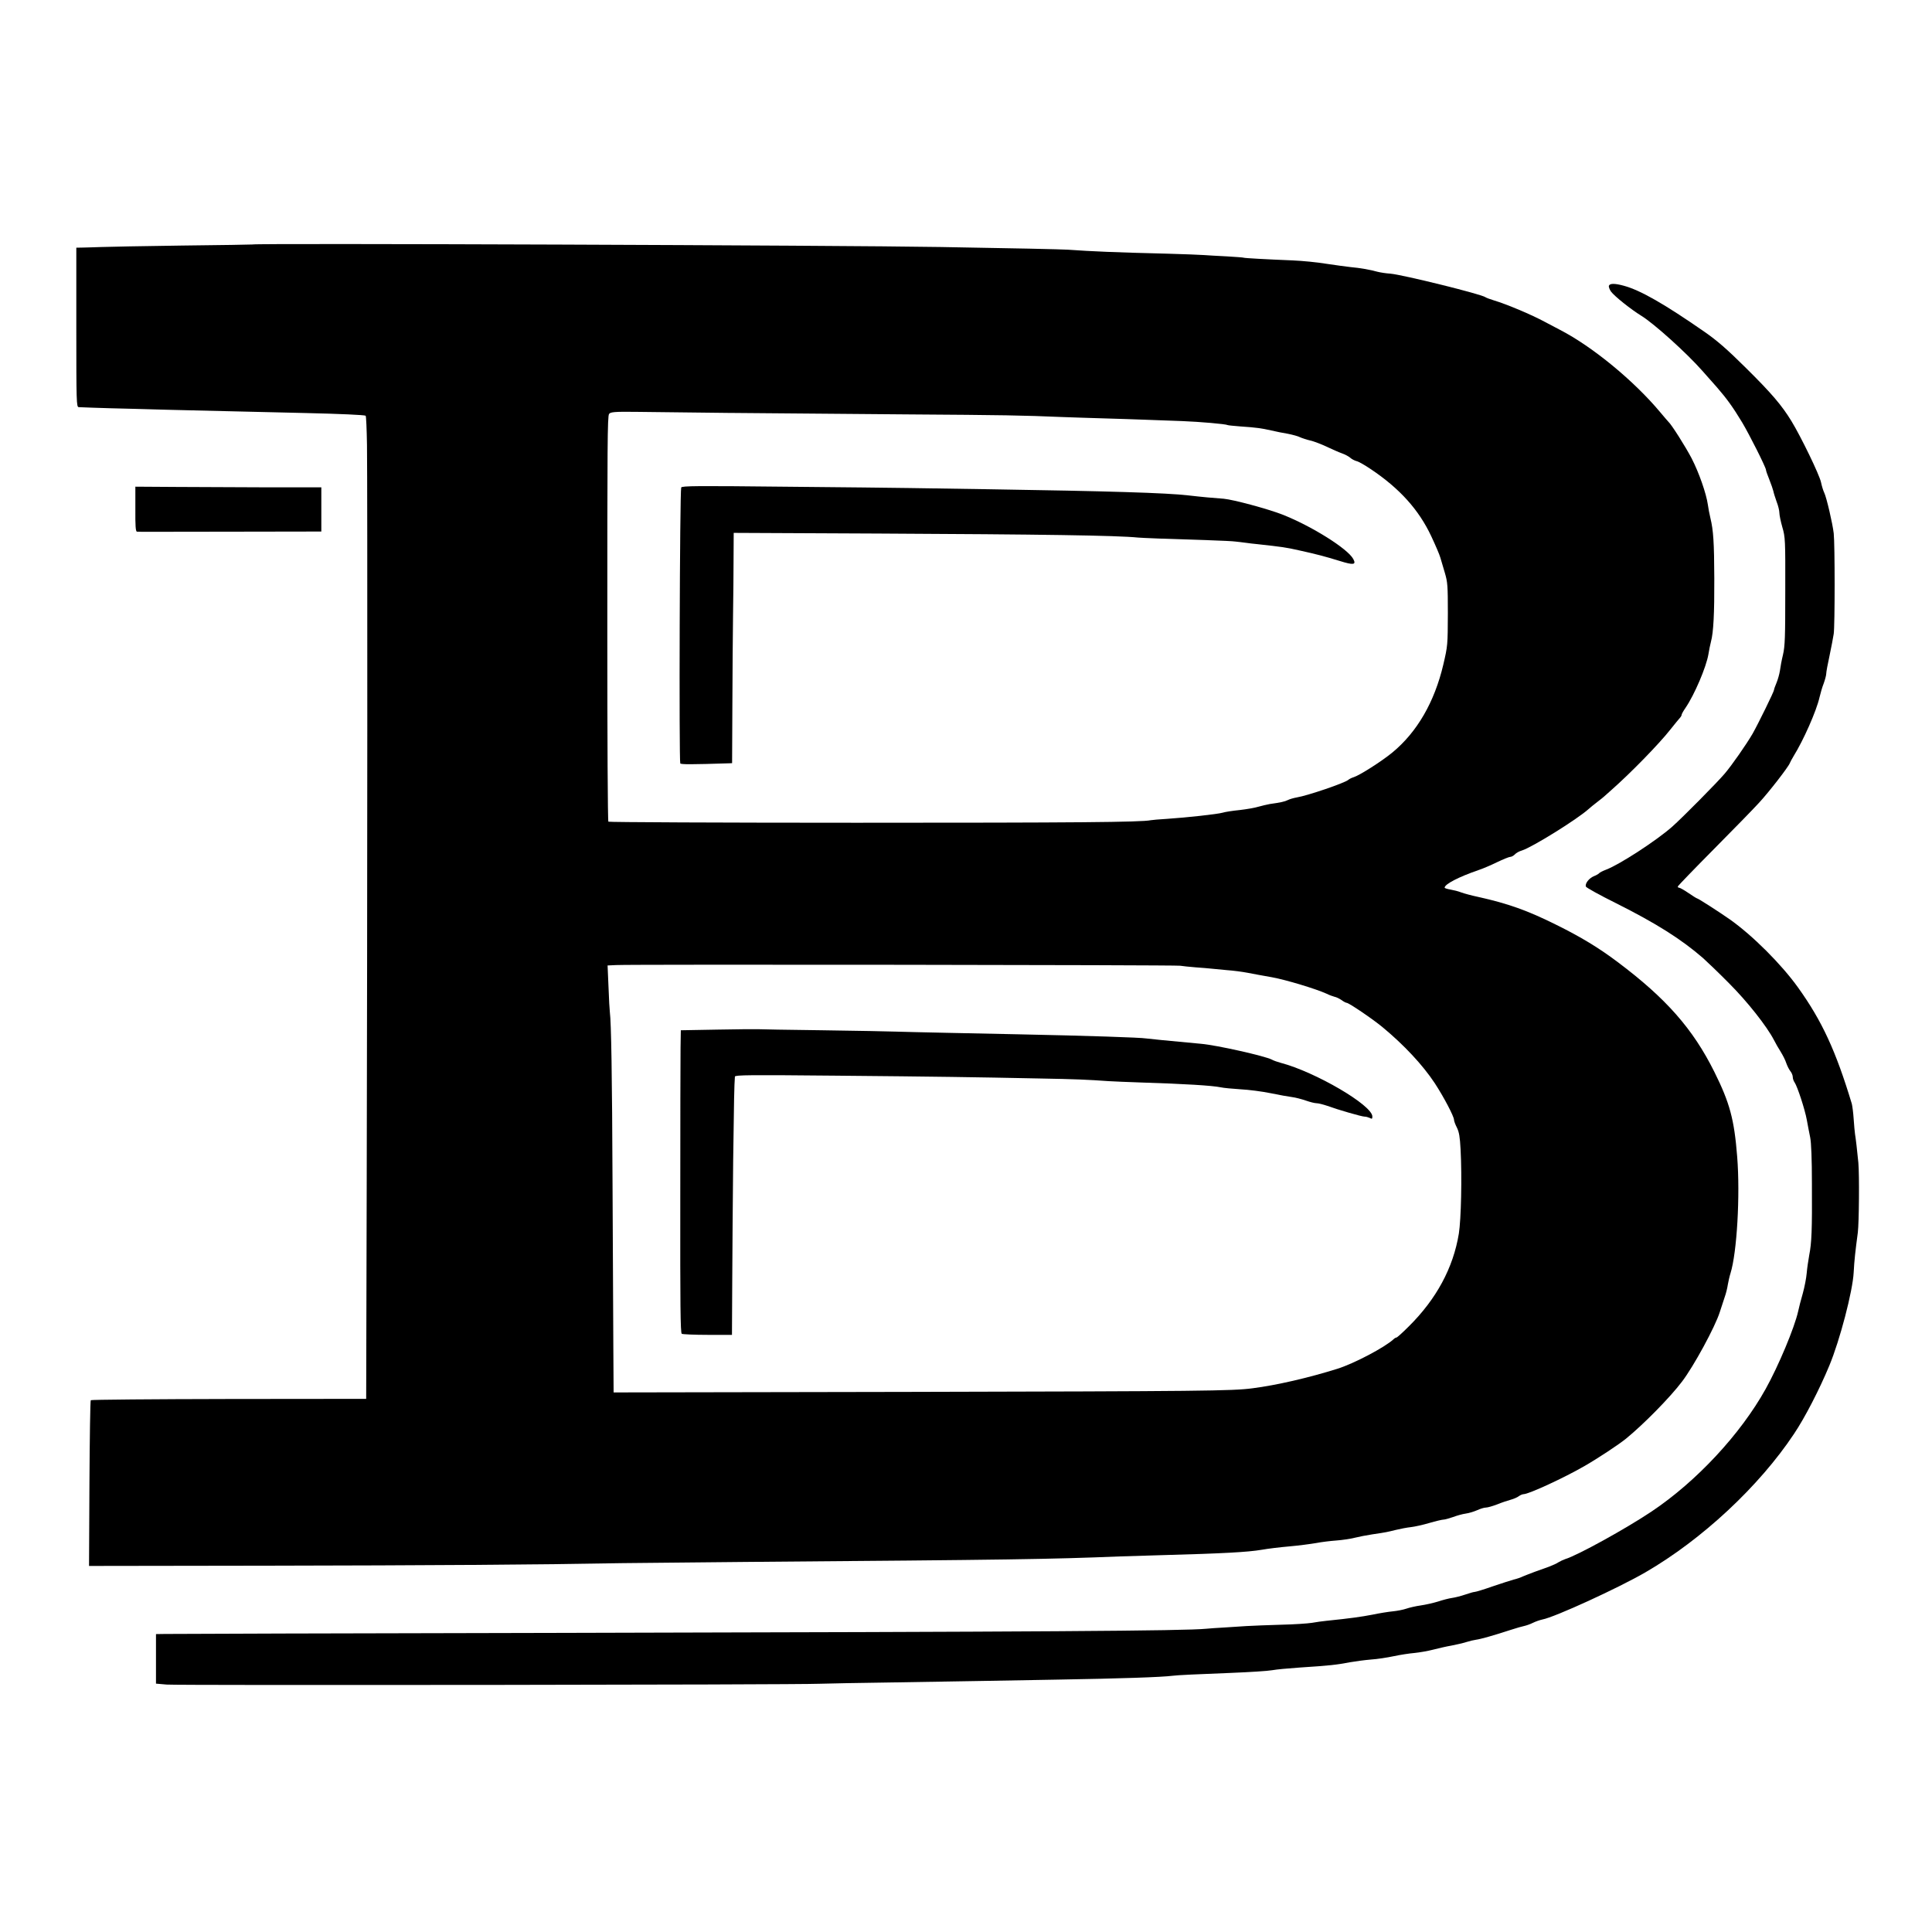 <svg version="1" xmlns="http://www.w3.org/2000/svg" width="1924" height="1924" viewBox="0 0 1443 1443"><path d="M188.7 182.6c-.1.1-23.8.5-52.7.8-28.9.4-56.1.9-60.5 1.1-4.4.2-10.4.3-13.2.4l-5.3.1v59.5c0 56 .1 59.5 1.8 59.6.9 0 5.5.2 10.2.4 4.7.2 19.3.6 32.5.9 13.2.4 32.1.9 42 1.1 18.9.5 45.1 1.1 85 2 25.8.6 43.5 1.4 44.6 2 .4.3.8 10 1 21.7.4 29.6.3 355.4-.2 550.4l-.4 162.2-102.5.1c-56.4.1-102.8.5-103.2.9-.4.4-.8 28.4-1 62.3l-.3 61.5 136-.2c116.6-.2 196.6-.7 262.5-1.9 8.5-.1 49.9-.5 92-.9 199.9-1.6 227.1-2 279-4.1 6.3-.2 21.2-.7 33-1 44-1.2 63-2.2 73.5-4 4.4-.8 13.6-1.9 20.5-2.5 6.9-.6 15.9-1.8 20-2.5 4.1-.8 10.9-1.6 15.1-1.9 4.2-.3 10.3-1.2 13.5-2 3.3-.8 9.3-2 13.4-2.6 10.9-1.6 10.9-1.7 17.5-3.3 3.3-.8 8.4-1.8 11.3-2.1 2.8-.3 9.1-1.7 13.8-3.1 4.8-1.4 9.5-2.5 10.5-2.5s4.2-.9 7.1-1.9c2.9-1.1 7.2-2.3 9.5-2.6 2.4-.3 6.2-1.5 8.5-2.5 2.4-1.1 5.3-2 6.6-2 1.3 0 5.1-1.1 8.5-2.4 3.4-1.4 8-2.9 10.2-3.5 2.2-.6 4.9-1.8 5.9-2.6 1.1-.8 2.7-1.5 3.5-1.5 3.9 0 30.5-12.3 45.7-21.1 9.9-5.7 25.5-16 30.9-20.4 13.2-10.8 32.9-30.8 41.8-42.6 8.7-11.4 24.7-40.8 28.2-51.9 1-3 2.6-8 3.6-11 1.1-3 2.1-7.3 2.4-9.5.4-2.2 1.2-6 2-8.5 4.8-15.3 7.3-58.1 5-87-2.2-27.9-5.5-40.2-17.1-63.5-16-32.1-36-54.8-72.1-81.9-14.2-10.7-27.6-18.8-45.8-27.8-21.7-10.8-36-15.9-58.5-20.9-4.7-1-10.3-2.5-12.5-3.3-2.2-.9-5.9-1.8-8.2-2.2-2.4-.4-4.3-1-4.3-1.4 0-2.6 10.4-8 25.2-13.1 3.1-1 9.4-3.7 13.9-5.9 4.6-2.2 9-4 9.9-4 .9 0 2.4-.8 3.4-1.8.9-1.1 3.3-2.4 5.4-3 7.6-2.4 41.3-23.3 49.8-31 1-.9 3.9-3.3 6.4-5.2 2.5-1.9 4.7-3.7 5-4 .3-.3 2.8-2.5 5.5-4.9 14.1-12.4 35.7-34.5 44-45.1 3.3-4.1 6.5-8.1 7.2-8.8.7-.7 1.3-1.8 1.3-2.3 0-.6 1.3-2.9 2.9-5.2 6.7-9.8 15.5-30.5 17.1-40 .5-3 1.3-7.2 1.9-9.4 1.9-6.9 2.6-21.2 2.5-47.3-.1-26.8-.7-36-2.9-45-.7-3-1.6-7.5-1.9-10-1.2-8.4-6.6-23.9-12.1-34.6-4.6-8.8-15.1-25.4-17.4-27.4-.3-.3-3-3.4-6-7-19.7-23.6-50.7-49.1-74.9-61.6-4.8-2.5-9.8-5.1-11.2-5.9-10-5.4-28.7-13.3-38.1-16.1-3-.9-5.9-2-6.4-2.4-2.7-2.2-61.8-16.8-71-17.6-3.3-.2-7.6-.9-9.6-1.4-5.7-1.6-13.3-2.9-20.1-3.5-3.5-.4-11.7-1.5-18.3-2.5-6.6-1.1-17.8-2.2-25-2.5-20-.8-35.9-1.7-36.5-2-.3-.2-5.9-.6-12.5-1-6.6-.3-14.5-.8-17.5-1-3-.2-14.9-.7-26.5-1-40.5-1-56.6-1.7-75-3-4.8-.3-40.1-1.1-95-2-75.6-1.3-512.6-2.9-513.8-1.9zm355.8 125.8c30.3.3 89.9.8 132.5 1.1 73.9.5 85.9.7 117 2 7.4.3 21.4.7 31 1 9.6.3 23.4.7 30.5 1 7.2.3 19.5.7 27.5 1 13.1.5 32.7 2.2 34 3 .3.2 4.6.6 9.5 1 12.1.8 15.9 1.4 23 3 3.3.8 8.9 1.9 12.5 2.5 3.5.7 7.6 1.8 9.1 2.6 1.5.7 4.9 1.8 7.5 2.4 2.7.6 8.2 2.7 12.2 4.6 4 1.9 9.2 4.2 11.5 5 2.3.8 5.1 2.3 6.2 3.3 1.1 1 3.2 2.1 4.7 2.5 1.5.3 6.2 3 10.5 5.9 21.7 14.5 36 30.4 45.3 50.2 3.1 6.6 6.2 13.8 6.8 16 .6 2.2 2.2 7.4 3.4 11.5 2 6.8 2.2 9.6 2.2 30-.1 23.9-.1 24.2-3.4 38.4-6.6 28-19.6 50.4-38 65.6-8 6.6-24.5 17.1-29 18.5-1.4.4-3.2 1.3-4 2-2.6 2.3-30.5 11.8-38.5 13.1-2.2.4-5.1 1.2-6.5 1.9-2.4 1.2-5.5 1.9-13.5 3-2.2.4-6 1.3-8.5 2-2.5.8-8.8 1.9-14 2.5-5.2.5-11 1.4-12.9 2-3.9 1.1-26.6 3.6-41.6 4.6-5.5.3-10.9.8-12 1-7 1.5-55.9 1.9-219.7 1.9-101.5 0-185-.4-185.4-.8-.5-.5-.8-63.2-.8-139.5 0-142.7.1-163.2 1.3-165 .9-1.5 4.3-1.8 20.1-1.6 8 .1 39.3.4 69.5.8zm337 412.9c1.7.3 6.8.8 11.5 1.2 4.7.3 10.1.8 12 1 1.9.2 7.1.7 11.5 1.1 4.4.3 11.4 1.2 15.5 2s12.2 2.3 18 3.3c10.5 1.9 32.9 8.7 40.6 12.2 2.2 1.1 5 2.1 6.2 2.4 1.2.2 3.5 1.3 5.1 2.4 1.6 1.2 3.4 2.1 3.9 2.1 1.6 0 19.2 11.9 26.7 18.1 16.2 13.4 30.1 28.3 39.1 41.9 6.8 10.4 14.4 24.9 14.4 27.4 0 .9 1 3.6 2.2 5.9 1.6 3.3 2.2 6.8 2.7 16.2 1.1 20.7.4 52.1-1.3 62.9-4.2 25.6-16.8 48.9-37.4 69.3-4.6 4.6-8.7 8.3-9.2 8.3s-1.5.6-2.2 1.3c-6.5 6-29.2 18-41.8 22-21.7 6.8-45.5 12.3-63.5 14.6-15.1 2-36.5 2.2-256.6 2.7l-220.6.4-.2-33.2c-.1-18.3-.4-73.6-.6-122.8-.3-80.6-1-120.9-2-128-.2-1.4-.7-9.8-1-18.7l-.7-16.2 6.4-.3c10.3-.6 418-.1 421.3.5z"/><path d="M508.8 364.1c-1.1 2.8-1.7 204.4-.7 206.1.5.8 8.4.8 36.5-.1l2.2-.1.2-42.8c.1-23.5.3-54 .5-67.7.2-13.8.4-33.2.4-43.3l.1-18.2 108.3.5c121.5.6 178.1 1.4 193.7 3 3.4.3 20.6 1 53.5 2 8.8.3 17.6.7 19.5 1 1.9.2 5.3.6 7.5.9 2.2.3 6 .8 8.5 1 19 2.1 21.3 2.4 31.5 4.7 13.1 2.9 18.8 4.4 29.9 7.8 10.5 3.3 12.7 3 10.4-1.3-4-7.7-31.3-24.8-53.3-33.4-10.9-4.2-36.1-11-43.5-11.7-3.3-.3-8.8-.7-12.2-1-3.5-.3-9.9-1-14.3-1.5-16.3-1.9-59.6-3.2-149.5-4.6-22.3-.3-48.8-.7-59-.9-10.2-.2-52.5-.6-94.1-1-64.3-.7-75.7-.6-76.1.6zM536.5 769l-28 .5-.2 13c-.1 7.1-.2 58-.2 112.9-.1 79.3.1 100.1 1.1 100.8.7.4 9.4.8 19.4.8h18.1l.2-38.8c.1-21.3.4-62.3.7-91.2.6-45.8.8-56.3 1.3-62.9.1-1.2 11.2-1.3 74.4-.7 77.5.7 103.6 1.1 152.7 2.1 27.8.5 36.5.9 52 2 3.6.2 14.4.7 24 1 32.5 1 53.6 2.3 59.7 3.6 2.2.5 9 1.1 15 1.5 5.9.3 16 1.6 22.3 2.9 6.3 1.3 13.5 2.6 16 2.9 2.5.3 7.1 1.5 10.3 2.6 3.1 1.1 6.7 2 8.1 2 1.3 0 4.8.9 7.8 1.9 8.2 3 25.9 8.1 28 8.1 1.1 0 2.8.5 3.9 1 1.6.9 1.9.7 1.9-1.1 0-8.4-42.6-33.3-68.5-40.1-2.2-.6-5.2-1.6-6.6-2.4-5.2-2.7-41.2-10.8-52.9-11.8-26.1-2.4-38.8-3.7-41-4-4.3-.7-42.6-2-96-3.1-12.4-.2-36.2-.7-53-1.1-16.8-.3-33.9-.8-38-.9-4.1-.2-28.6-.6-54.5-1-25.8-.3-47.7-.7-48.5-.8-.8-.1-14.1 0-29.5.3z"/><path d="M1201.7 213.4c-.3.7.4 2.7 1.5 4.3 2.5 3.5 15.1 13.5 22.6 18.1 9.5 5.8 33.9 27.8 45.7 41.2 2.6 3 7.5 8.5 10.8 12.2 7.3 8.4 11.9 14.7 18.9 26.3 5.5 9.2 17.8 33.7 17.8 35.5 0 .6 1.1 3.8 2.5 7.2 1.4 3.5 2.7 7.3 3 8.6.2 1.2 1.3 4.7 2.4 7.8 1.2 3 2.1 6.8 2.1 8.4 0 1.6 1 6.5 2.2 10.7 2.2 7.5 2.3 9.3 2.2 47.8 0 34.5-.2 41-1.7 47.5-1 4.1-2 9.5-2.3 12-.4 2.5-1.5 6.5-2.5 8.9-1 2.4-1.9 4.8-1.9 5.4 0 1.2-11.8 25.3-16 32.7-4.6 7.9-15.5 23.6-20.9 29.9-5.6 6.6-31.5 32.8-39.2 39.6-11.8 10.4-39.2 28.2-49.2 32-2.6 1-5 2.2-5.3 2.7-.3.4-2 1.5-3.9 2.2-3.8 1.6-6.8 5.6-6 7.8.3.8 10.4 6.4 22.3 12.3 30.1 15.1 48.7 26.8 65.2 41.1 3 2.7 11.8 11.1 19.5 18.9 13.6 13.6 28.1 32 33.4 42.2 1.2 2.4 3.5 6.4 5.1 8.9 1.6 2.6 3.5 6.3 4.1 8.3.7 2 2 4.7 3 6 1.1 1.3 1.9 3.3 1.9 4.5 0 1.2.6 3 1.4 4.1 2.1 3.1 7.7 20.2 9.1 28 .7 3.8 1.8 9.7 2.5 13 .8 3.8 1.3 16.3 1.3 34.5.2 34.8-.2 44.3-2 53.4-.7 3.9-1.6 10-1.9 13.6-.3 3.6-1.6 10.3-2.9 15-1.4 4.7-2.9 10.7-3.5 13.5-2.7 12.1-14.6 40.6-24.3 58-18.7 33.6-51.6 69-85.1 91.4-19.1 12.8-55.7 33-64.6 35.6-1.4.5-3.6 1.5-4.9 2.3-1.3.9-4.4 2.3-7 3.3-2.5.9-7.3 2.6-10.6 3.8-3.3 1.2-7.3 2.8-9 3.5-1.6.8-4.8 1.9-7 2.4-2.2.6-9.3 2.9-15.8 5.1-6.5 2.3-12.5 4.1-13.3 4.1-.7 0-4 .9-7.1 2-3.2 1.1-7.6 2.2-9.8 2.5-2.2.3-6.9 1.5-10.5 2.7-3.6 1.1-9.4 2.4-12.9 2.9-3.6.5-8.4 1.6-10.7 2.4-2.3.8-6.9 1.7-10.1 2-3.2.3-10.1 1.4-15.3 2.5-8.4 1.6-16 2.7-34.5 4.6-2.7.3-7.6.9-10.7 1.5-3.2.5-13.5 1.2-23 1.4-9.5.3-21.1.7-25.8 1-4.7.3-12.3.8-17 1.1-4.7.2-10.5.7-13 .9-15.8 1.6-120.4 2.3-482 3.1-159.2.3-292.4.7-296 .8l-6.5.1v37l8 .7c8.6.7 468.5.2 487.5-.6 6.3-.2 31.1-.7 55-1 23.9-.4 53.9-.9 66.5-1.1 12.7-.2 38.1-.7 56.5-1 47-.8 77.5-1.8 86.1-2.9 2.5-.4 18.9-1.2 42.9-2.1 14.7-.6 27.5-1.4 31-2 4.1-.7 11-1.3 20.5-2 22.9-1.5 27.5-2 38-4 3.9-.7 10.8-1.6 15.5-2 4.7-.3 12.3-1.5 17-2.5 4.7-1 11.7-2.1 15.5-2.4 3.9-.4 10.2-1.5 14-2.5 3.9-1 9.9-2.4 13.5-3 3.6-.7 8.5-1.8 11-2.6s5.9-1.6 7.5-1.8c3.2-.4 13.2-3.2 25.7-7.3 4.2-1.4 8.9-2.7 10.4-3 1.4-.3 4.3-1.3 6.3-2.3 2-1 5.2-2.1 7.1-2.5 9.2-1.7 56.9-23.6 76.9-35.2 42.3-24.5 85-64.3 111-103.4 8.1-12 19.2-33.6 26.4-51 7.9-19 17.5-55.7 18.2-69.7.5-9.3 1.2-15.4 3.1-29.8.9-7.4 1.2-42.8.4-52-.9-9.3-1.9-17.9-2.5-21.5-.2-1.4-.7-6.4-1-11.1-.3-4.8-1-10-1.4-11.5-11.9-39.4-22.2-61.8-40.2-86.9-12.4-17.3-33.9-38.8-50.9-50.8-8-5.6-23.7-15.7-24.5-15.7-.3 0-3.2-1.8-6.4-4s-6.4-4-7.1-4c-.6 0-1-.4-.8-1 .2-.5 12.2-13 26.8-27.7 14.6-14.7 29.9-30.4 33.9-34.8 7.4-8 21.8-26.6 22.9-29.5.3-.8 1.6-3.2 2.8-5.2 7.4-11.9 17.1-33.8 19.4-44 .7-2.9 2-7.6 3.1-10.3 1-2.8 1.9-6.1 1.9-7.3 0-1.2 1.1-7.3 2.5-13.6 1.3-6.2 2.7-13.5 3.1-16.2.9-6.2.9-67 0-75-.8-7.2-5.4-27-7.1-30.4-.7-1.4-1.8-4.9-2.4-7.8-1.2-5.6-14.9-33.9-22.1-45.7-7.3-11.9-14.8-20.7-34-39.7-14-13.9-21.5-20.4-30.7-26.8-30.1-20.9-48.2-31.3-60.6-34.6-6.6-1.8-10.3-1.8-11 0zM101.1 380.2c-.1 12.6.2 16.8 1.2 16.9.6.1 5 .1 9.7.1 4.7 0 35.4-.1 68.3-.1l59.7-.1v-33h-38.2c-21.1-.1-52.3-.2-69.5-.3l-31.2-.2v16.7z"/></svg>